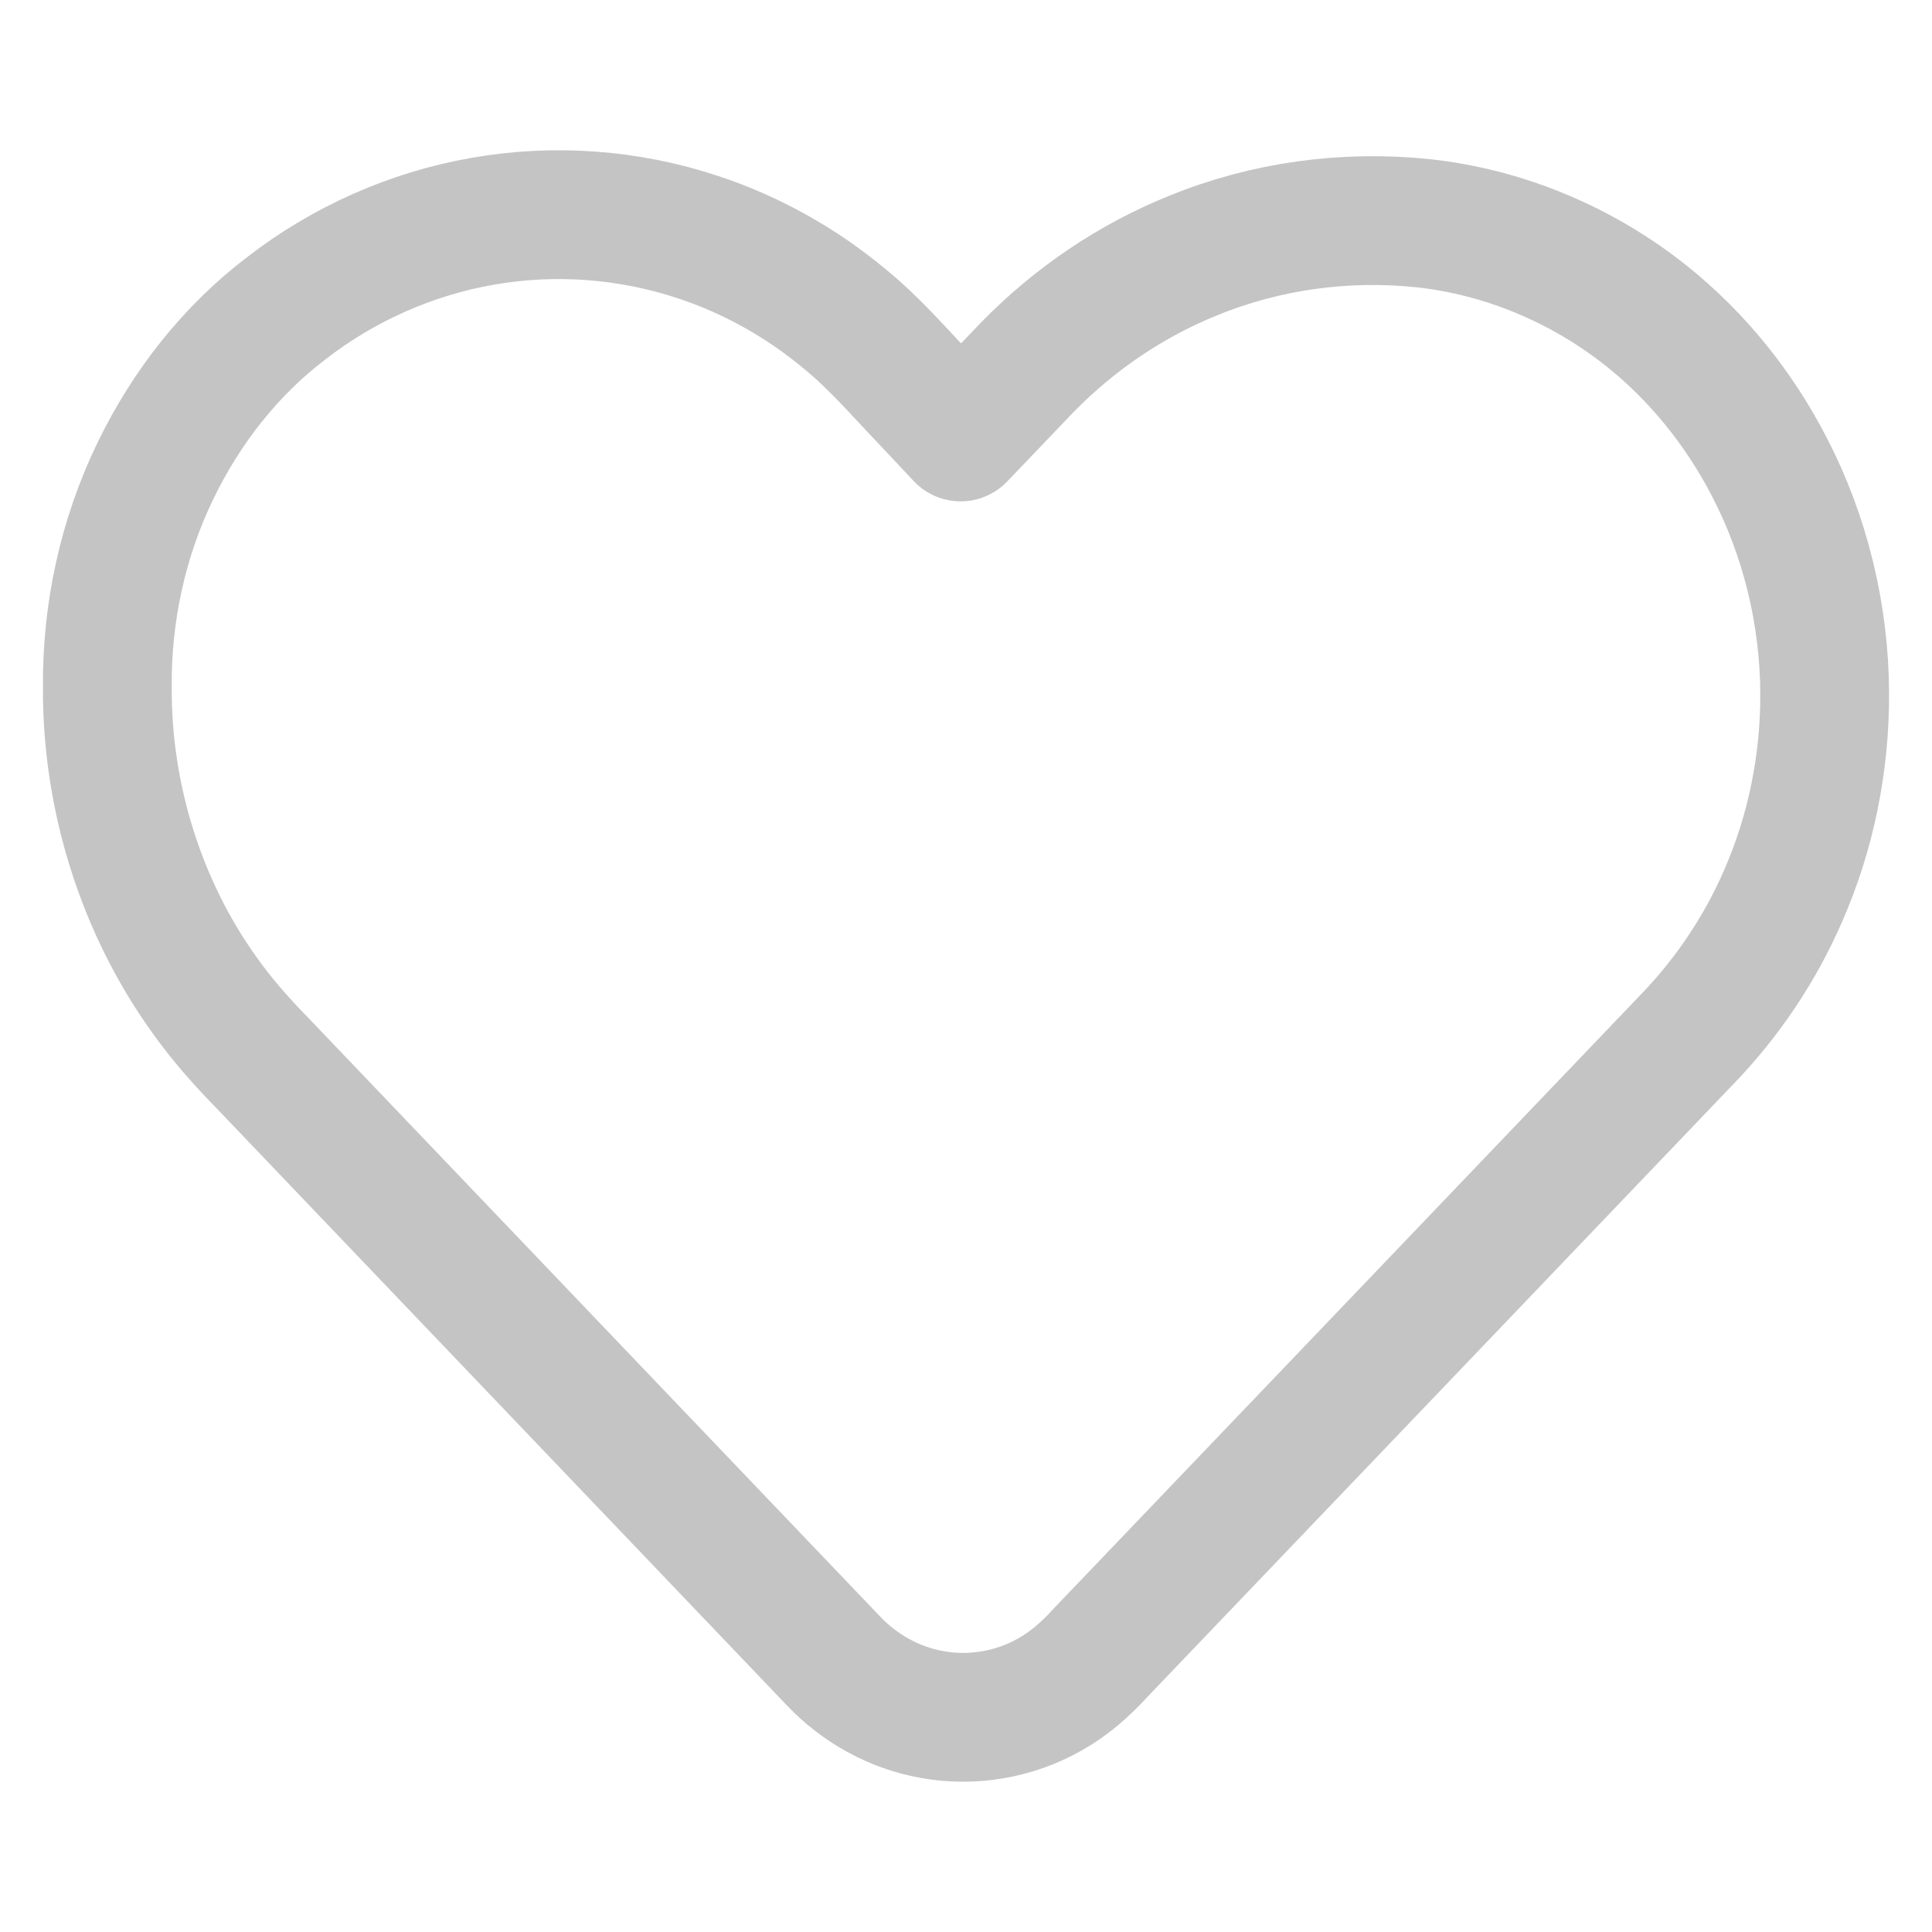<?xml version="1.0" encoding="UTF-8"?> <svg xmlns="http://www.w3.org/2000/svg" width="18" height="18" viewBox="0 0 18 18" fill="none"><path d="M4.495 2.062C5.163 1.944 5.856 1.995 6.502 2.209C7 2.373 7.469 2.635 7.877 2.977C8.149 3.199 8.379 3.468 8.623 3.723C8.732 3.838 8.841 3.955 8.95 4.071C9.159 3.854 9.366 3.636 9.574 3.419C10.015 2.968 10.544 2.611 11.119 2.38C11.797 2.103 12.538 2.004 13.262 2.08C14.014 2.162 14.742 2.466 15.343 2.946C15.814 3.322 16.204 3.806 16.485 4.351C16.82 4.996 16.998 5.729 17 6.463C17.003 7.108 16.872 7.754 16.616 8.34C16.401 8.837 16.096 9.291 15.726 9.675C13.901 11.585 12.074 13.494 10.249 15.403C10.112 15.553 9.959 15.688 9.783 15.786C9.451 15.975 9.057 16.042 8.685 15.974C8.337 15.913 8.01 15.734 7.762 15.471C5.988 13.613 4.213 11.756 2.439 9.898C2.244 9.699 2.058 9.488 1.896 9.258C1.314 8.442 0.995 7.425 1 6.406C0.993 5.708 1.146 5.009 1.448 4.387C1.735 3.793 2.15 3.265 2.666 2.873C3.203 2.456 3.836 2.177 4.495 2.062Z" stroke="#C4C4C4" stroke-width="1.2" stroke-linejoin="round"></path></svg> 